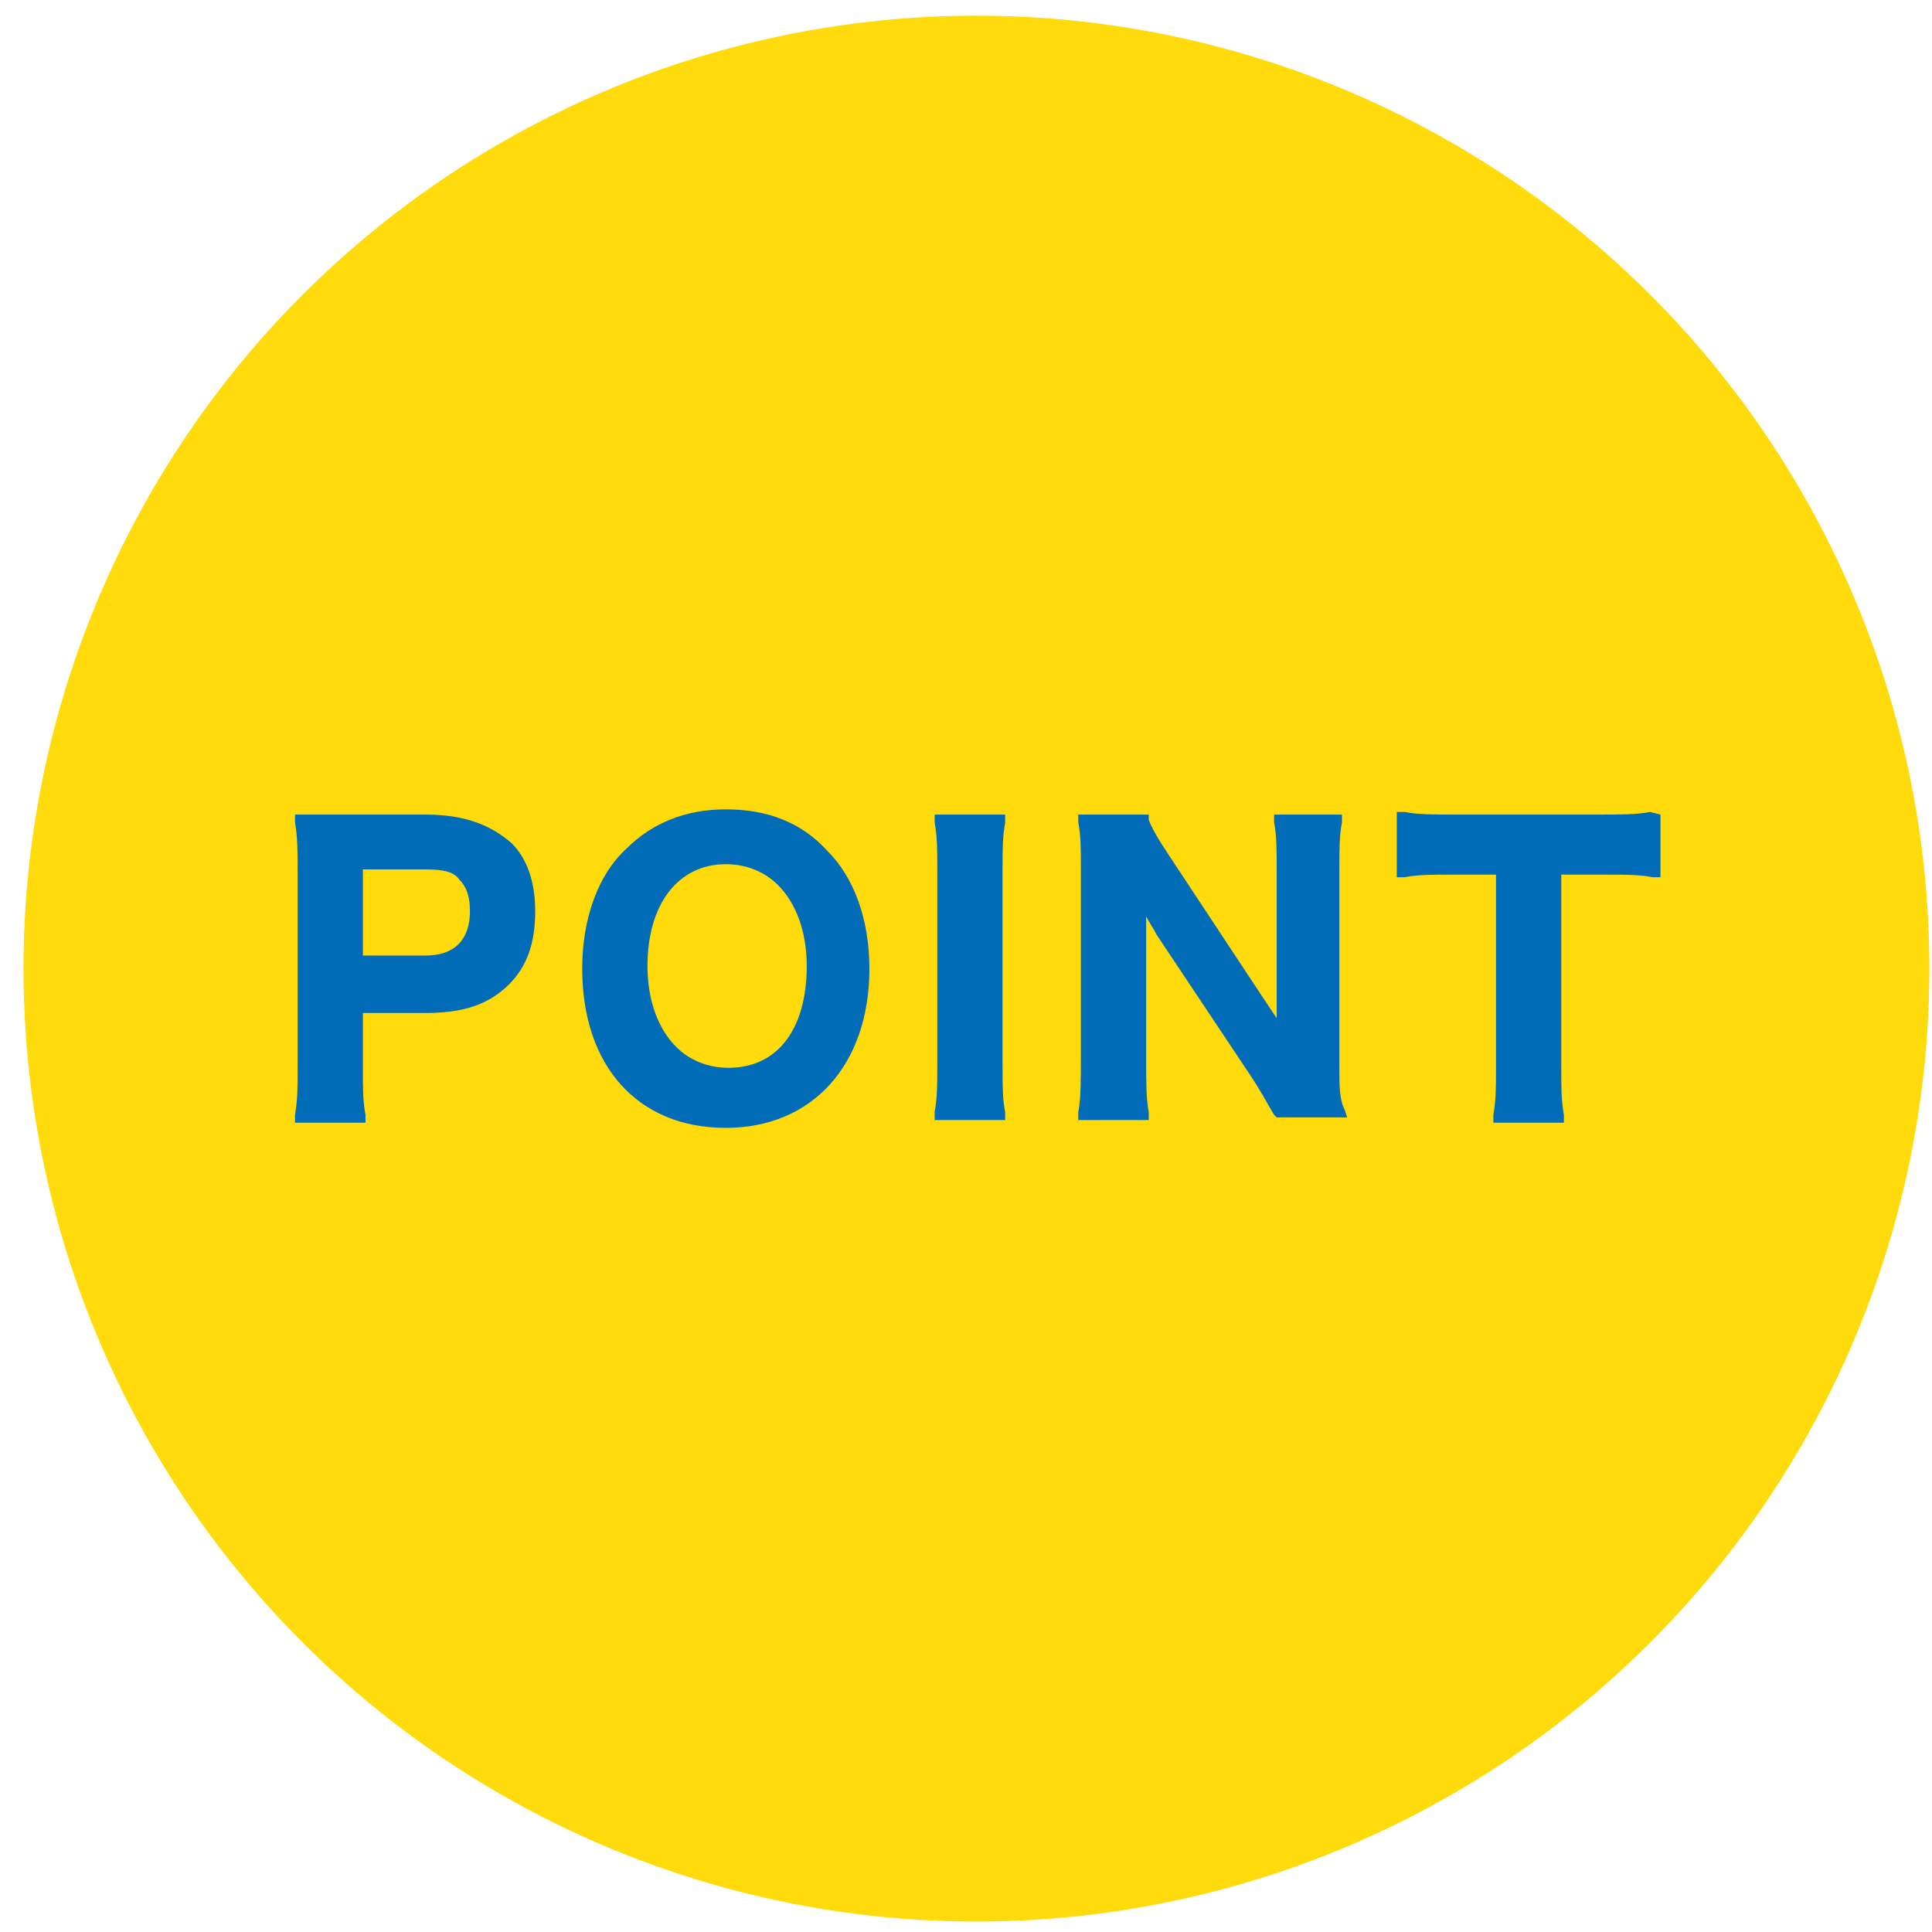<?xml version="1.0" encoding="utf-8"?>
<!-- Generator: Adobe Illustrator 25.4.1, SVG Export Plug-In . SVG Version: 6.00 Build 0)  -->
<!DOCTYPE svg PUBLIC "-//W3C//DTD SVG 1.1//EN" "http://www.w3.org/Graphics/SVG/1.1/DTD/svg11.dtd">
<svg version="1.1" id="レイヤー_1" xmlns:x="http://ns.adobe.com/Extensibility/1.0/" xmlns:i="http://ns.adobe.com/AdobeIllustrator/10.0/" xmlns:graph="http://ns.adobe.com/Graphs/1.0/"
	 xmlns="http://www.w3.org/2000/svg" xmlns:xlink="http://www.w3.org/1999/xlink" x="0px" y="0px" width="74px" height="74px"
	 viewBox="0 0 74 74" style="enable-background:new 0 0 74 74;" xml:space="preserve">
<style type="text/css">
	.st0{fill:#FFDB0C;}
	.st1{fill:#006CB8;}
</style>
<circle id="楕円形_1" class="st0" cx="37.4" cy="37.1" r="36.5"/>
<g>
	<path class="st1" d="M16.3,31.2h-2.9c-0.7,0-1.2,0-1.8,0l-0.3,0l0,0.3c0.1,0.6,0.1,1.1,0.1,1.8v7.6c0,0.8,0,1.2-0.1,1.8l0,0.3H14
		l0-0.3c-0.1-0.5-0.1-1-0.1-1.8v-2.1h2.4c1.4,0,2.4-0.3,3.2-1.1c0.7-0.7,1-1.6,1-2.8c0-1.1-0.3-2-0.9-2.6
		C18.8,31.6,17.8,31.2,16.3,31.2z M18,34.9c0,1.1-0.6,1.7-1.7,1.7h-2.4v-3.3h2.4c0.7,0,1.1,0.1,1.3,0.4C17.9,34,18,34.4,18,34.9z"/>
	<path class="st1" d="M27.8,31c-1.5,0-2.8,0.5-3.8,1.5c-1.1,1-1.7,2.7-1.7,4.6c0,3.7,2.1,6.1,5.5,6.1c3.3,0,5.5-2.4,5.5-6.1
		c0-1.9-0.6-3.5-1.6-4.5C30.7,31.5,29.4,31,27.8,31z M30.9,37c0,2.4-1.1,3.9-3,3.9c-0.8,0-1.5-0.3-2-0.8c-0.7-0.7-1.1-1.8-1.1-3.1
		c0-2.4,1.2-3.9,3-3.9c0.8,0,1.5,0.3,2,0.8C30.5,34.6,30.9,35.7,30.9,37z"/>
	<path class="st1" d="M38.4,40.8v-7.5c0-0.8,0-1.2,0.1-1.8l0-0.3h-2.7l0,0.3c0.1,0.6,0.1,1,0.1,1.8v7.5c0,0.8,0,1.2-0.1,1.8l0,0.3
		h2.7l0-0.3C38.4,42.1,38.4,41.6,38.4,40.8z"/>
	<path class="st1" d="M51.3,40.8v-7.4c0-0.9,0-1.4,0.1-1.9l0-0.3h-2.6l0,0.3c0.1,0.5,0.1,1,0.1,1.9v4.7c0,0.3,0,0.6,0,0.9
		c-0.2-0.3-0.4-0.6-0.6-0.9l-3.5-5.3c-0.4-0.6-0.7-1.1-0.8-1.4L44,31.2h-2.7l0,0.3c0.1,0.5,0.1,1,0.1,1.8v7.2c0,0.9,0,1.6-0.1,2.1
		l0,0.3H44l0-0.3c-0.1-0.5-0.1-1.2-0.1-2.1v-4.6c0-0.2,0-0.5,0-0.8c0.1,0.2,0.3,0.5,0.4,0.7l3.6,5.4c0.4,0.6,0.6,1,0.9,1.5l0.1,0.1
		h2.7l-0.1-0.3C51.3,42.1,51.3,41.6,51.3,40.8z"/>
	<path class="st1" d="M63.2,31.1c-0.5,0.1-1.1,0.1-2,0.1h-5.5c-0.8,0-1.4,0-1.9-0.1l-0.3,0v2.5l0.3,0c0.5-0.1,1-0.1,1.9-0.1h1.6v7.4
		c0,0.8,0,1.2-0.1,1.8l0,0.3h2.7l0-0.3c-0.1-0.6-0.1-1-0.1-1.8v-7.4h1.5c1,0,1.5,0,2,0.1l0.3,0v-2.4L63.2,31.1z"/>
</g>
</svg>
